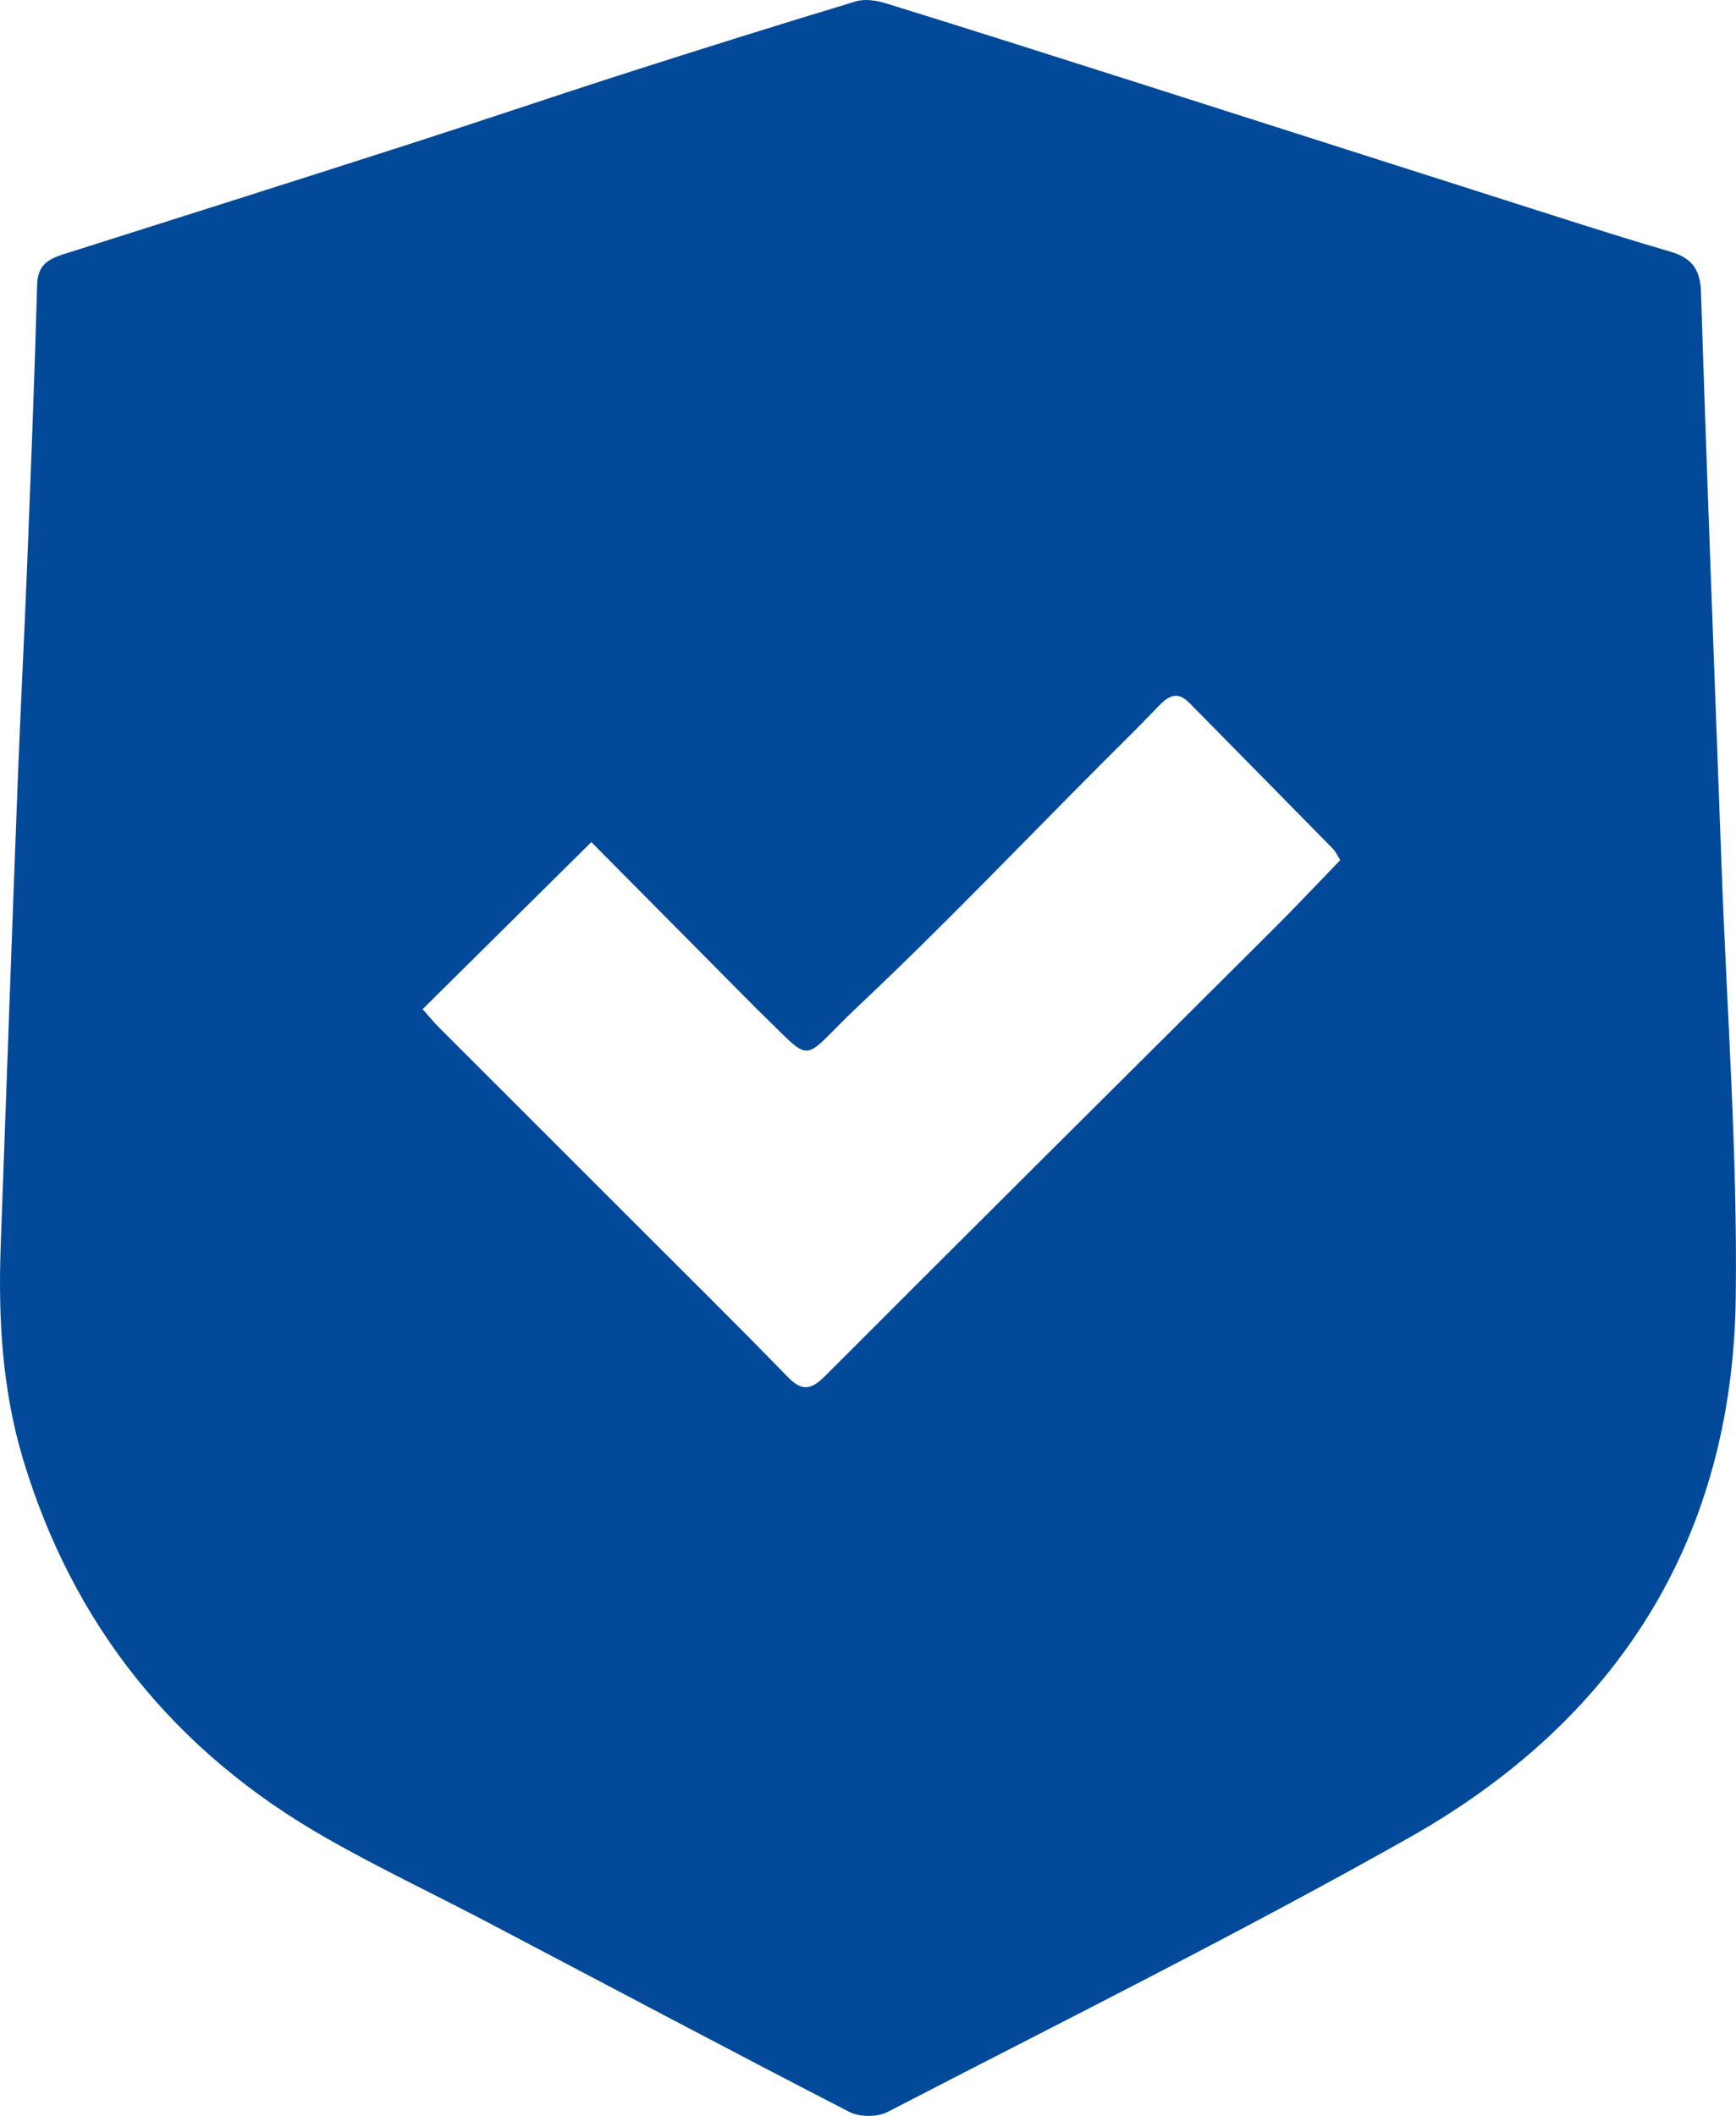 <!-- Generator: Adobe Illustrator 17.0.0, SVG Export Plug-In  -->
<svg version="1.1"
	 xmlns="http://www.w3.org/2000/svg" xmlns:xlink="http://www.w3.org/1999/xlink" xmlns:a="http://ns.adobe.com/AdobeSVGViewerExtensions/3.0/"
	 x="0px" y="0px" width="35.464px" height="43.208px" viewBox="0 0 35.464 43.208" enable-background="new 0 0 35.464 43.208"
	 xml:space="preserve">
<defs>
</defs>
<g id="U0MM9U_1_">
	<g>
		<path fill="#024A99" d="M0.013,25.476c0.116-3.19,0.229-6.381,0.351-9.571c0.055-1.435,0.131-2.869,0.188-4.303
			C0.628,9.67,0.705,7.739,0.759,5.806C0.77,5.415,0.984,5.291,1.293,5.193c2.349-0.744,4.698-1.488,7.043-2.242
			c1.499-0.482,2.99-0.989,4.49-1.47c1.549-0.497,3.101-0.983,4.658-1.453c0.186-0.056,0.424-0.019,0.618,0.041
			c1.727,0.535,3.449,1.083,5.172,1.632c2.853,0.909,5.704,1.823,8.557,2.731c0.76,0.242,1.52,0.482,2.286,0.705
			c0.428,0.125,0.617,0.345,0.632,0.828c0.123,3.901,0.277,7.8,0.419,11.7c0.107,2.942,0.329,5.885,0.291,8.826
			c-0.063,4.945-2.423,8.642-6.685,11.042c-3.49,1.966-7.083,3.751-10.642,5.594c-0.209,0.108-0.571,0.107-0.781-0.001
			c-2.475-1.275-4.933-2.583-7.398-3.877c-1.099-0.577-2.223-1.108-3.3-1.723c-3.079-1.756-5.159-4.329-6.184-7.734
			C0.047,28.384-0.037,26.937,0.013,25.476z M12.08,17.196c-1.181,1.169-2.297,2.274-3.446,3.411c0.112,0.125,0.22,0.26,0.342,0.382
			c1.333,1.334,2.669,2.666,4.003,4c1.039,1.038,2.084,2.07,3.108,3.123c0.298,0.306,0.48,0.275,0.774-0.019
			c3.045-3.05,6.106-6.085,9.159-9.127c0.461-0.46,0.907-0.935,1.359-1.402c-0.067-0.107-0.095-0.176-0.143-0.225
			c-0.981-0.999-1.964-1.997-2.948-2.994c-0.241-0.243-0.43-0.127-0.627,0.081c-0.374,0.394-0.763,0.774-1.147,1.158
			c-1.65,1.653-3.264,3.346-4.965,4.946c-1.264,1.189-0.857,1.25-2.095,0.068c-0.038-0.037-0.074-0.076-0.112-0.114
			C14.257,19.391,13.172,18.296,12.08,17.196z"/>
	</g>
</g>
</svg>
